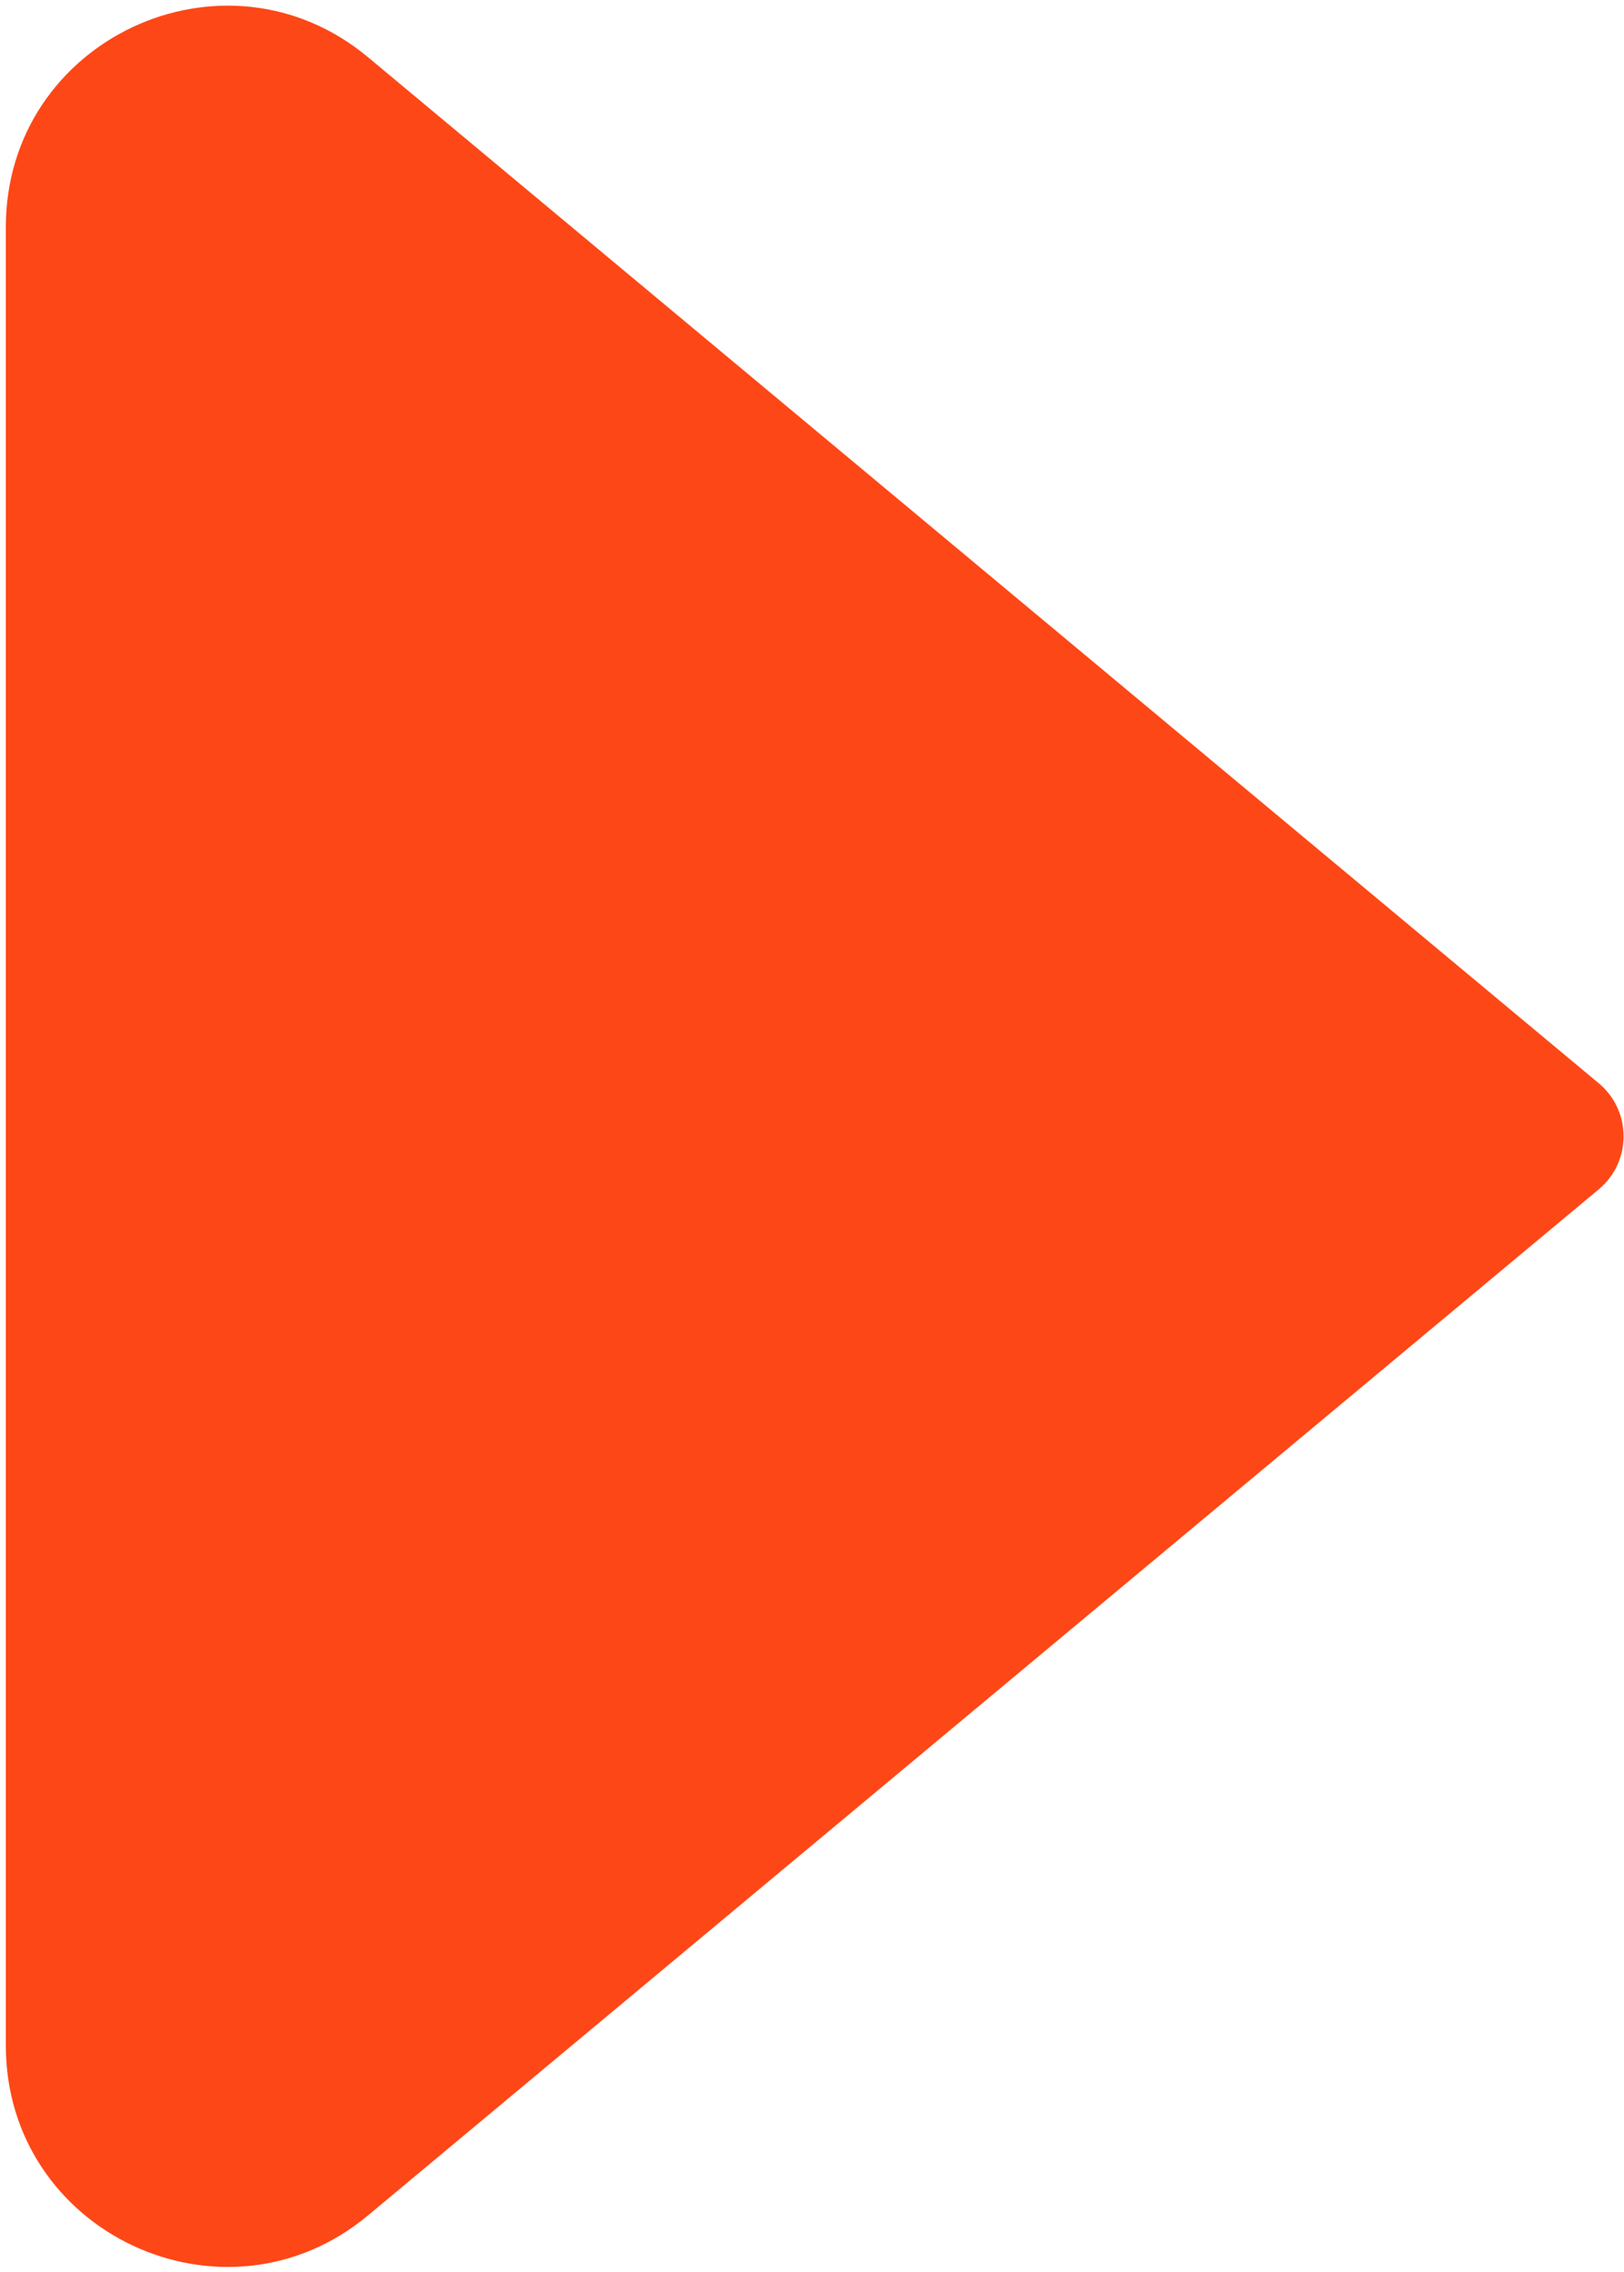 <svg width="261" height="365" viewBox="0 0 261 365" fill="none" xmlns="http://www.w3.org/2000/svg">
<path d="M256.939 174.018L59.159 9.202C36.039 -10.065 0.938 6.376 0.938 36.471V328.609C0.938 358.705 36.039 375.145 59.159 355.879L256.939 191.062C262.261 186.627 262.261 178.453 256.939 174.018Z" fill="#FE4717"/>
</svg>

